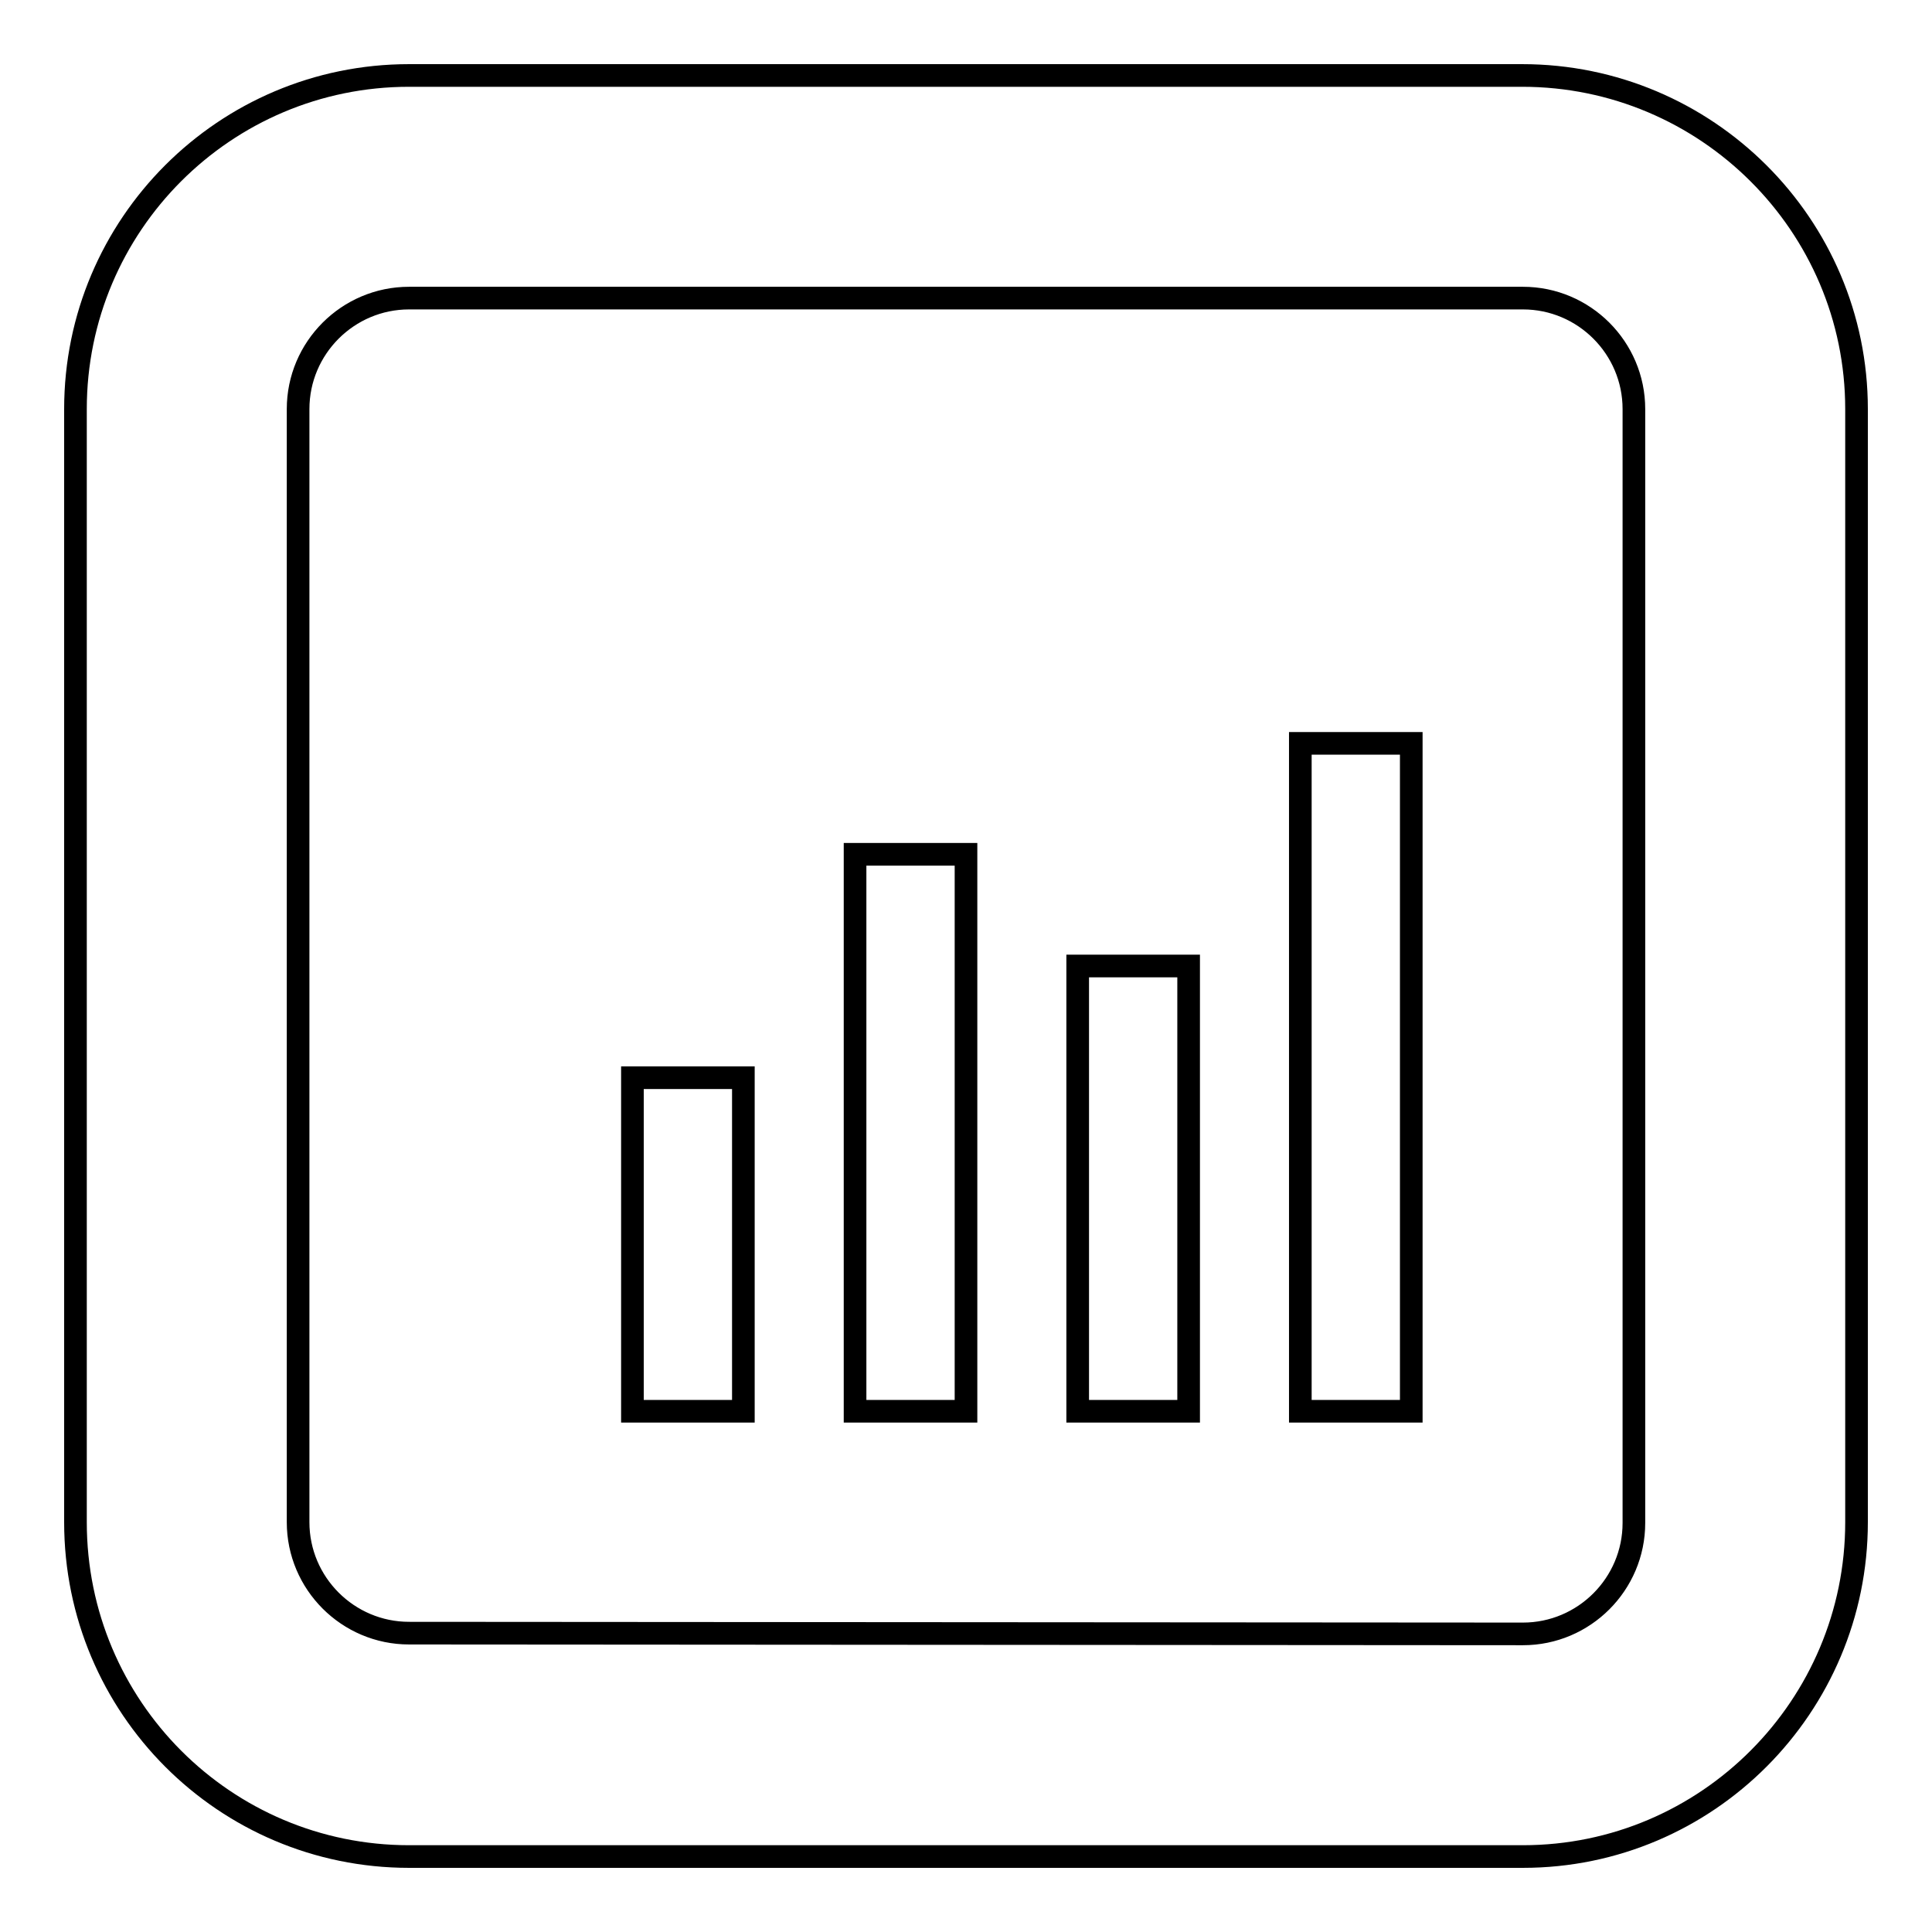 <?xml version="1.0" encoding="utf-8"?>
<!-- Svg Vector Icons : http://www.onlinewebfonts.com/icon -->
<!DOCTYPE svg PUBLIC "-//W3C//DTD SVG 1.1//EN" "http://www.w3.org/Graphics/SVG/1.1/DTD/svg11.dtd">
<svg version="1.1" xmlns="http://www.w3.org/2000/svg" xmlns:xlink="http://www.w3.org/1999/xlink" x="0px" y="0px" viewBox="0 0 256 256" enable-background="new 0 0 256 256" xml:space="preserve">
<g><g><path stroke-width="3" fill-opacity="0" stroke="#000000"  d="M10,201.7V54.2C10,29.8,29.8,10,54.2,10h147.5c24.4,0,44.3,19.8,44.3,44.2v147.5c0,24.4-19.8,44.3-44.2,44.3H54.2C29.8,246,10,226.2,10,201.7z M201.8,216.5c8.1,0,14.7-6.6,14.7-14.7V54.2c0-8.1-6.6-14.7-14.7-14.7H54.2c-8.1,0-14.7,6.6-14.7,14.7v147.5c0,8.1,6.6,14.7,14.7,14.7L201.8,216.5L201.8,216.5z M98.5,142.8V187H83.8v-44.2H98.5z M128,113.2V187h-14.7v-73.8H128z M157.5,128v59h-14.7v-59H157.5z M187,98.5V187h-14.7V98.5H187z"/></g></g>
</svg>